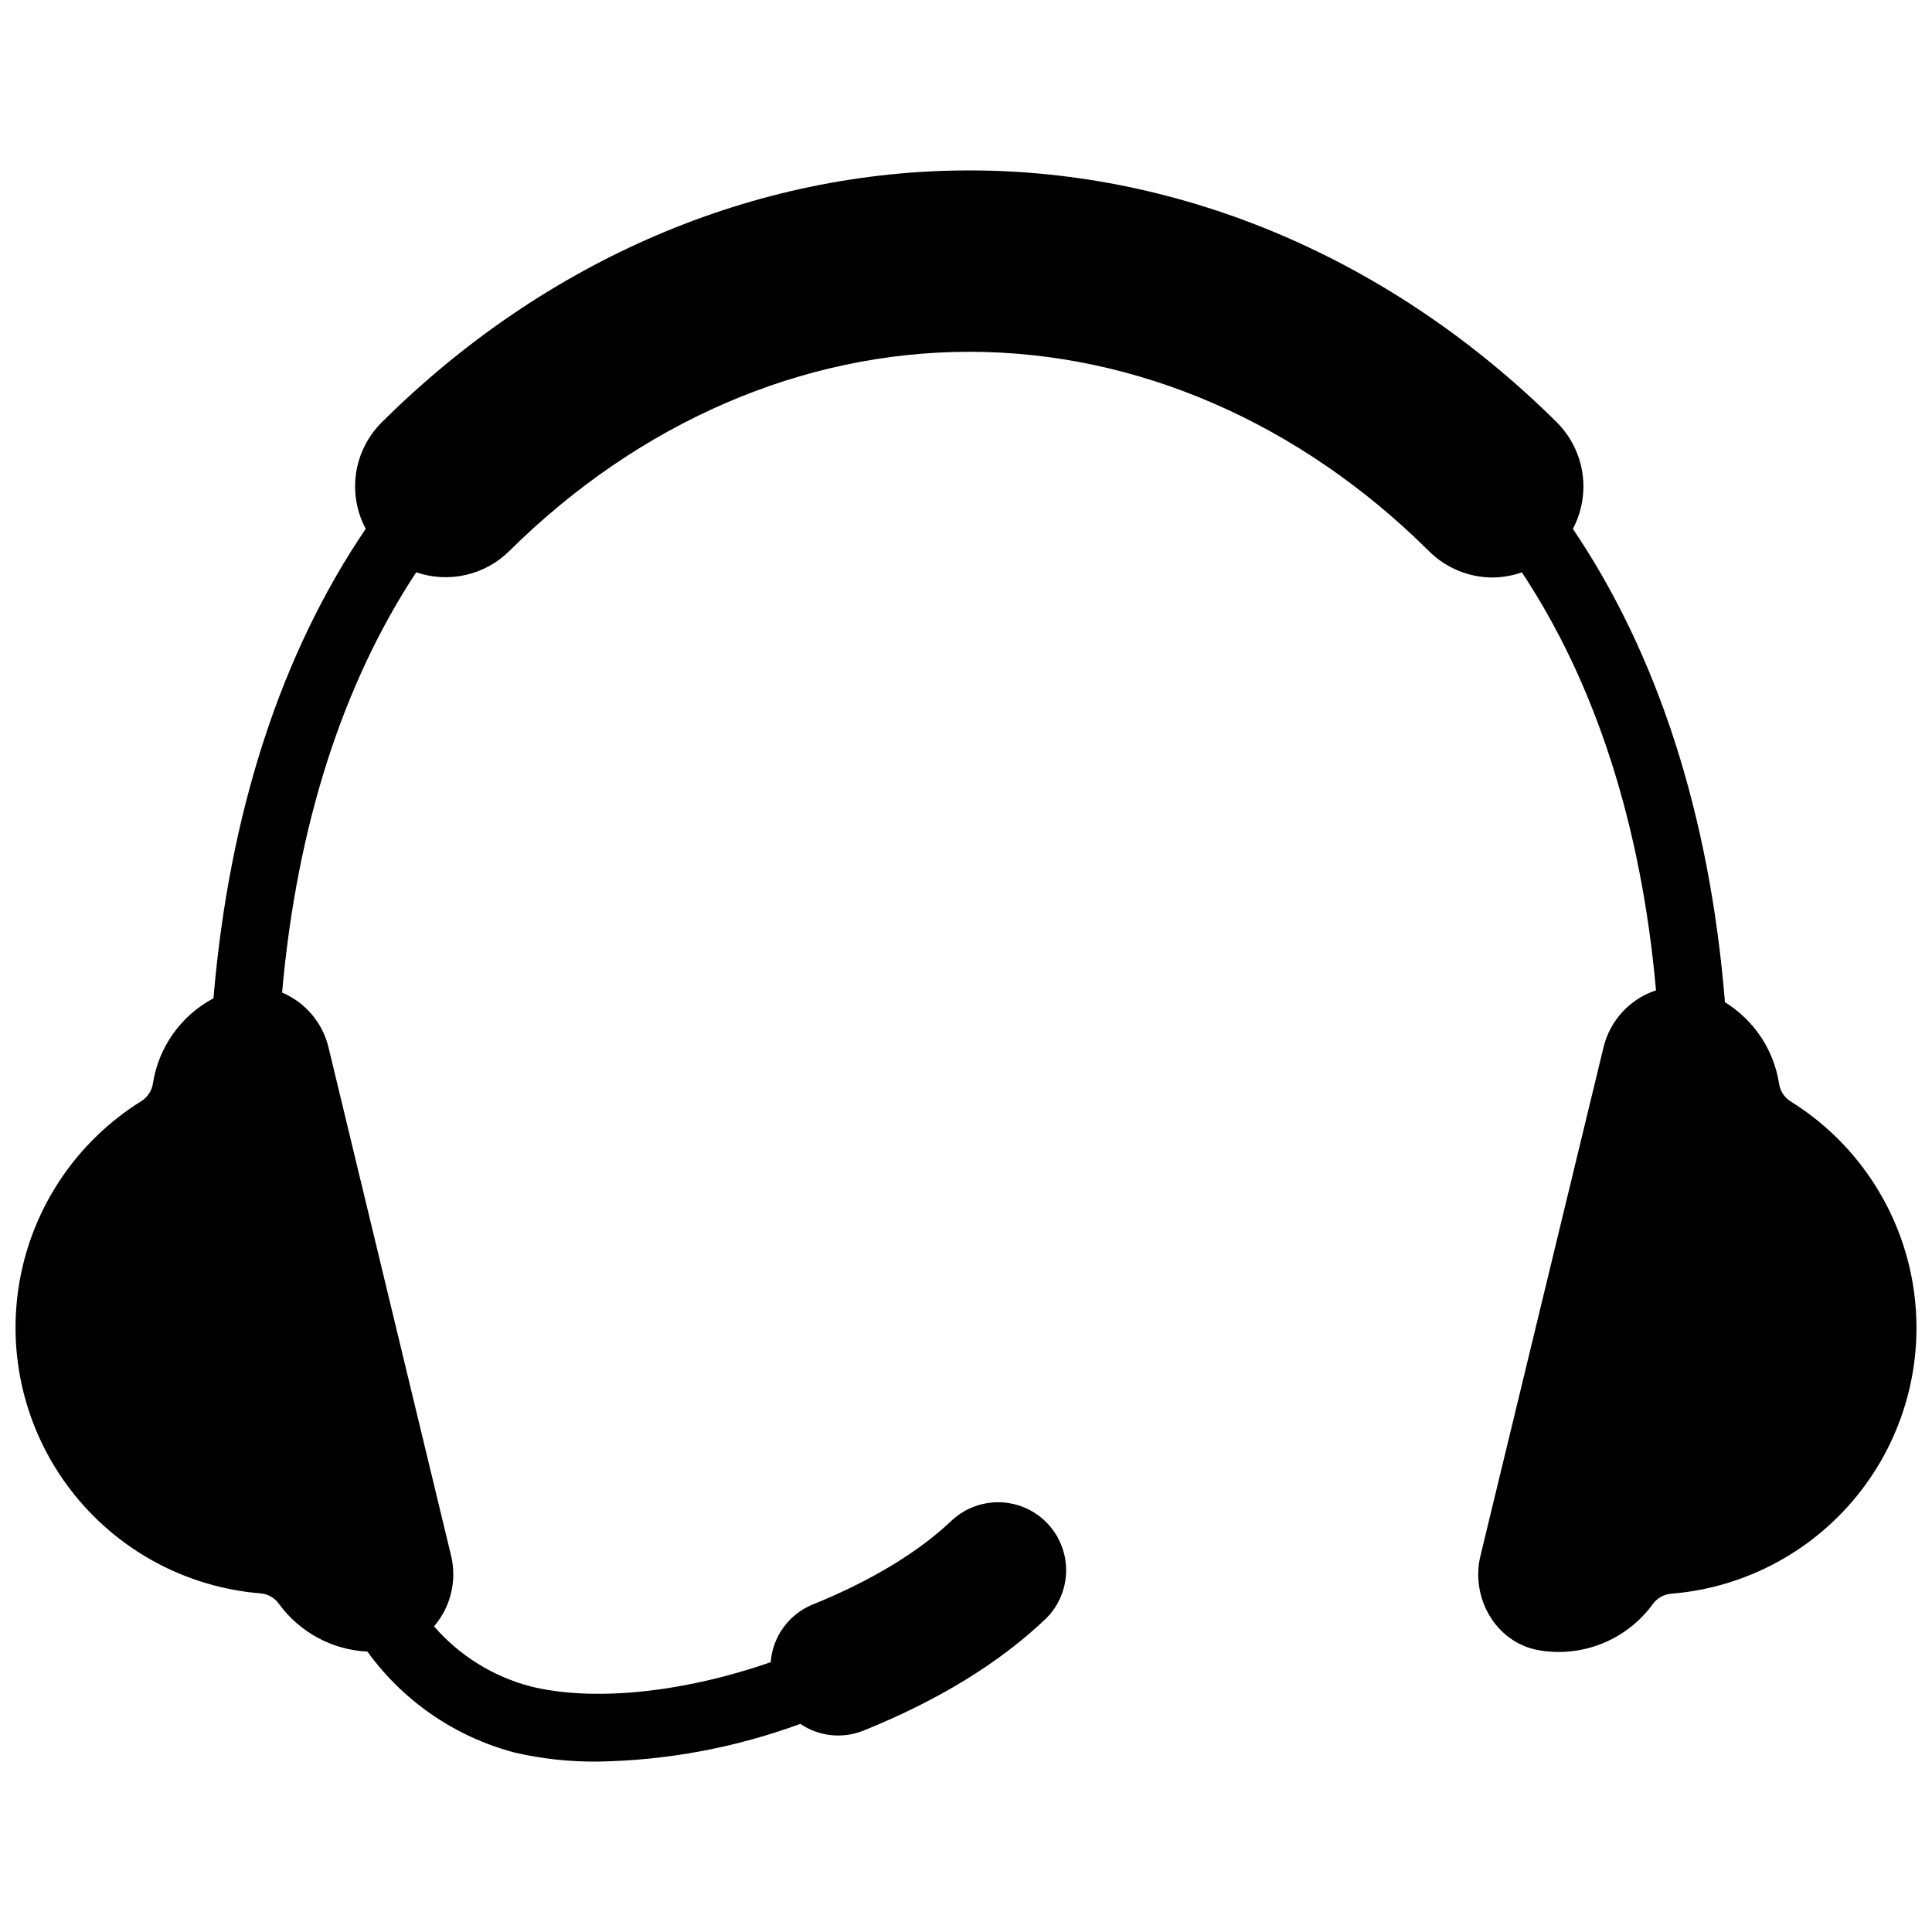 <?xml version="1.0" encoding="UTF-8"?>
<!-- The Best Svg Icon site in the world: iconSvg.co, Visit us! https://iconsvg.co -->
<svg width="800px" height="800px" version="1.1" viewBox="144 144 512 512" xmlns="http://www.w3.org/2000/svg">
 <defs>
  <clipPath id="a">
   <path d="m148.09 189h503.81v422h-503.81z"/>
  </clipPath>
 </defs>
 <g clip-path="url(#a)">
  <path d="m568.96 421.5-32.621 134.78c-2.707 11.176 4.086 23.008 15.402 25.039 5.695 1 11.559 0.379 16.918-1.793s10-5.805 13.395-10.488c1.148-1.551 2.914-2.531 4.84-2.688 19.898-1.605 38.195-11.555 50.359-27.387 12.164-15.832 17.066-36.07 13.492-55.715-3.578-19.645-15.293-36.859-32.258-47.391-1.641-1.051-2.746-2.769-3.019-4.699-1.398-8.934-6.637-16.809-14.336-21.547-4.07-50.082-17.992-92.441-40.309-125.46 2.406-4.535 3.293-9.723 2.531-14.797-0.762-5.074-3.129-9.773-6.754-13.406-43.469-43.09-98.762-66.785-155.73-66.785-56.973 0-112.37 23.695-155.73 66.785-3.637 3.629-6.012 8.324-6.773 13.402s0.133 10.266 2.547 14.801c-22.277 32.801-36.16 74.844-40.344 124.41h-0.004c-8.586 4.566-14.527 12.906-16.035 22.512-0.281 1.93-1.383 3.644-3.019 4.703-16.965 10.531-28.68 27.746-32.254 47.391-3.574 19.645 1.324 39.883 13.488 55.715 12.168 15.832 30.461 25.781 50.363 27.387 1.938 0.176 3.699 1.195 4.816 2.785 5.504 7.535 14.121 12.18 23.441 12.641 9.523 13.168 23.324 22.625 39.043 26.758 7.211 1.664 14.598 2.465 21.996 2.387 18.328-0.293 36.473-3.672 53.676-9.992 4.957 3.356 11.262 4.016 16.805 1.758 19.906-8.039 36.199-18.051 48.422-29.781v0.004c4.461-4.5 6.231-11.008 4.668-17.148-1.566-6.137-6.238-11.004-12.305-12.816-6.07-1.816-12.645-0.316-17.324 3.957-8.77 8.414-21.547 16.152-36.949 22.375l0.004-0.004c-3.102 1.262-5.789 3.359-7.762 6.066-1.969 2.703-3.148 5.902-3.398 9.238-23.973 8.312-47.395 10.406-63.551 6.438h0.004c-9.973-2.598-18.922-8.152-25.672-15.934 4.422-5.156 6.102-12.117 4.519-18.723l-32.504-134.78c-1.574-6.492-6.129-11.855-12.285-14.457 3.949-44.531 16.215-82.031 35.547-111.38 4.223 1.449 8.77 1.695 13.121 0.703 4.356-0.988 8.348-3.176 11.527-6.312 34.359-34.062 77.629-52.824 121.92-52.824 44.293 0 87.523 18.762 121.82 52.824 4.492 4.484 10.582 6.996 16.926 6.992 2.625-0.039 5.223-0.496 7.699-1.363 19.332 29.188 31.598 66.512 35.547 110.77-6.922 2.277-12.18 7.969-13.902 15.051z"/>
 </g>
</svg>